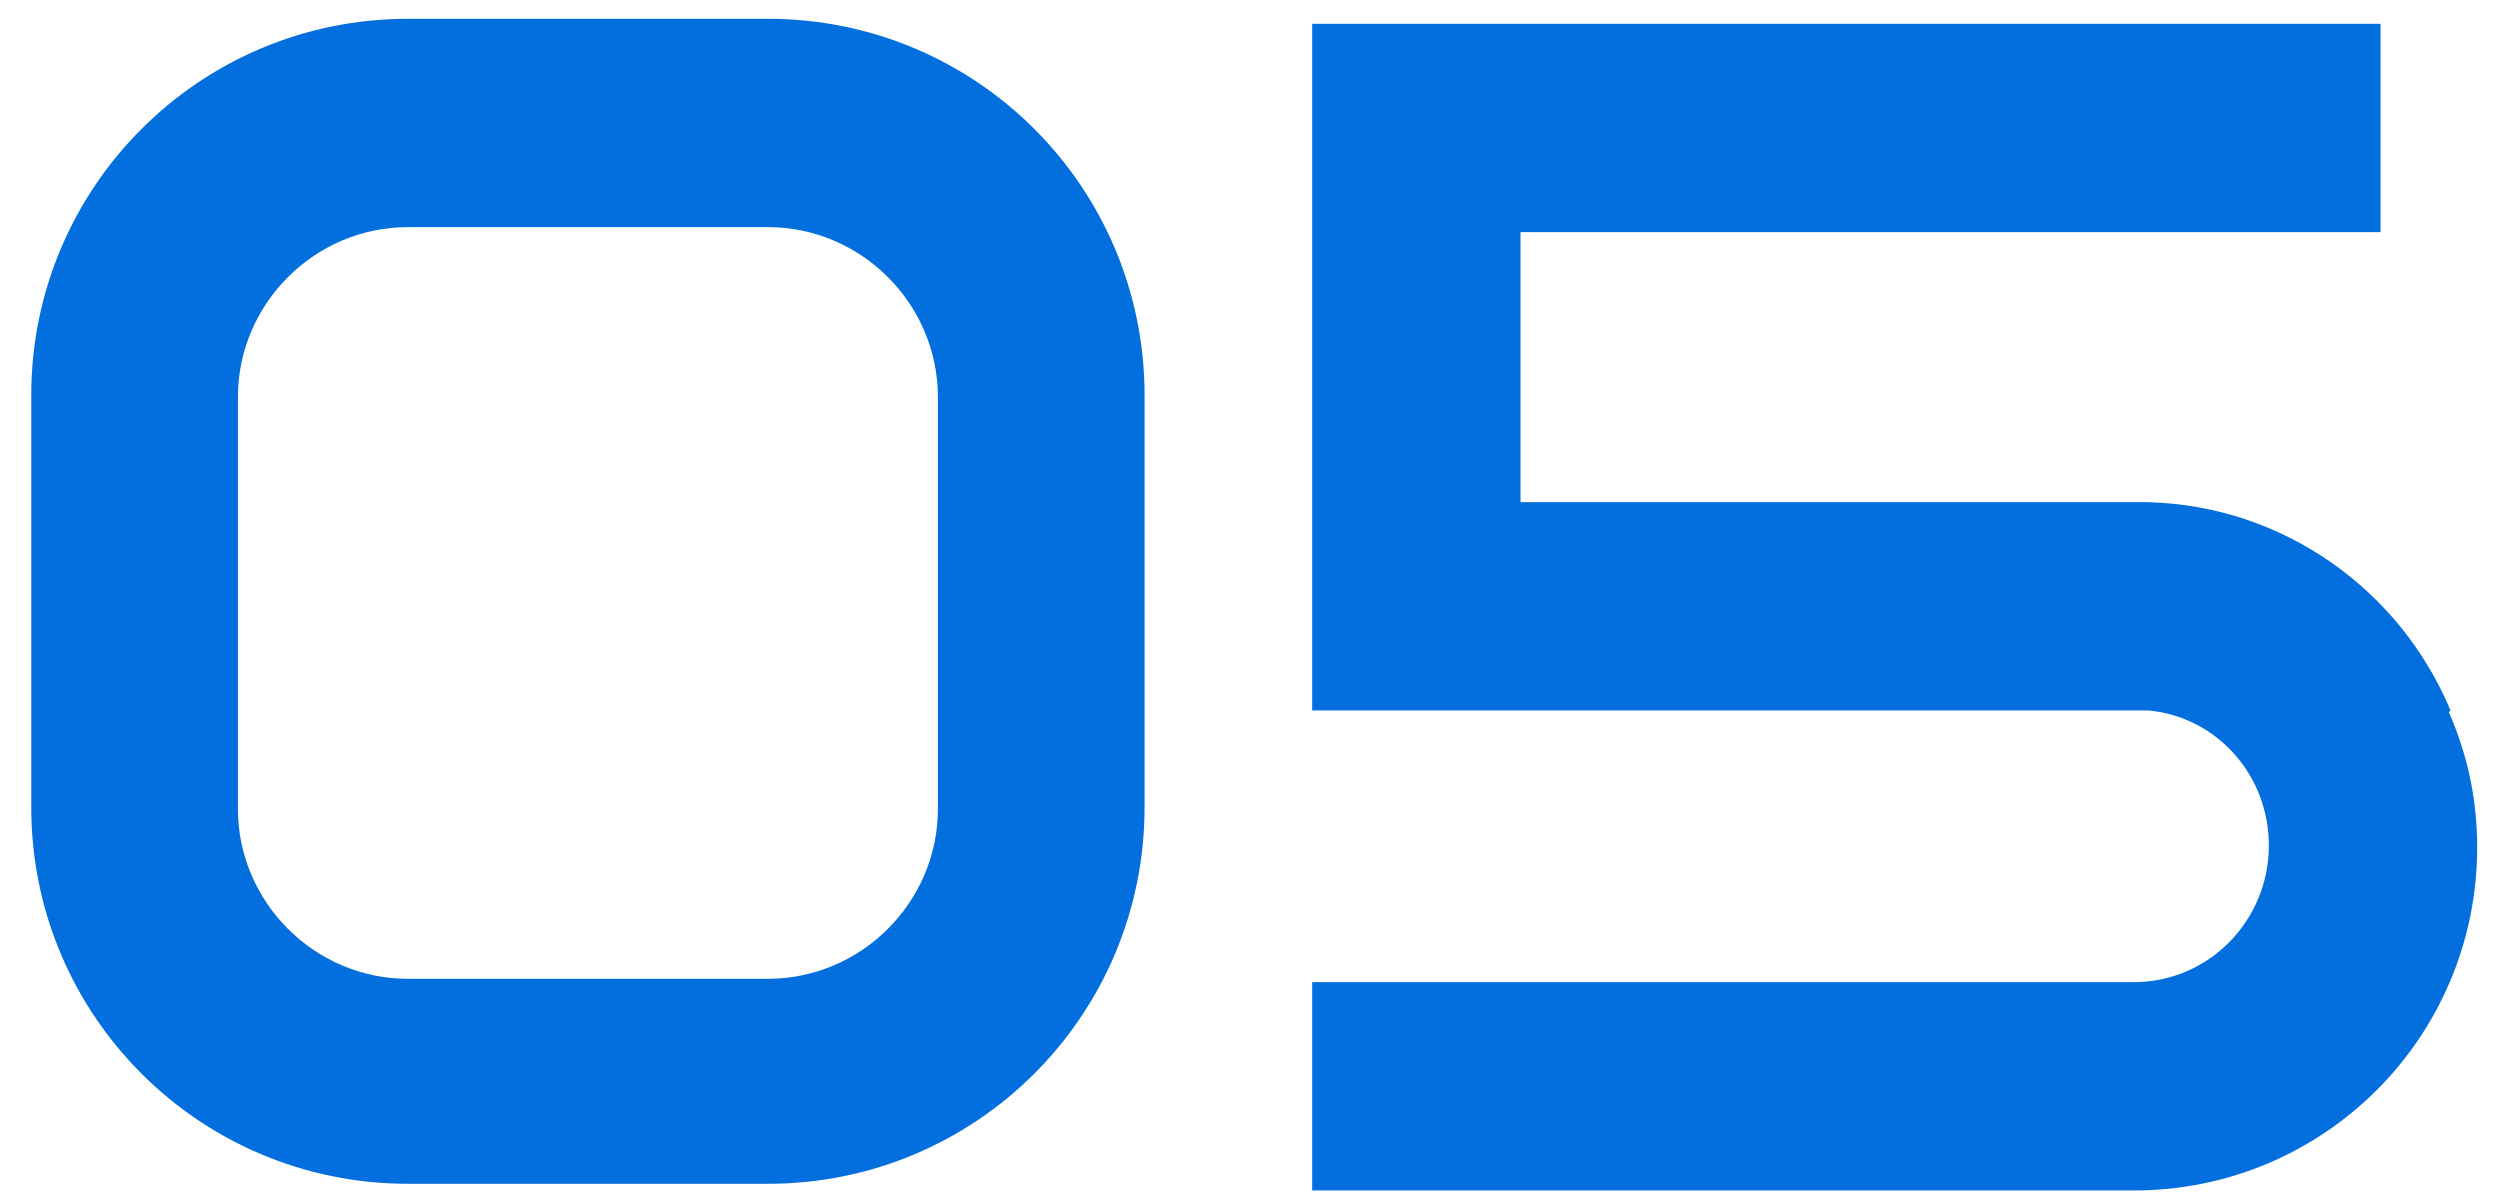 <svg width="48" height="23" viewBox="0 0 48 23" fill="none" xmlns="http://www.w3.org/2000/svg">
<path d="M14.744 4.361H7.832C6.04 4.361 4.568 5.833 4.568 7.625V15.529C4.568 17.321 6.04 18.793 7.832 18.793H14.744C16.536 18.793 18.008 17.321 18.008 15.529V7.625C18.008 5.833 16.536 4.361 14.744 4.361ZM7.832 0.361H14.744C18.744 0.361 21.976 3.593 21.976 7.593V15.497C21.976 19.497 18.744 22.729 14.744 22.729H7.832C3.832 22.729 0.6 19.497 0.6 15.497V7.593C0.6 3.593 3.832 0.361 7.832 0.361ZM47.05 13.641L47.018 13.673C47.37 14.473 47.562 15.337 47.562 16.265C47.562 19.913 44.618 22.857 40.97 22.857H25.194V18.857H40.97C42.41 18.857 43.562 17.673 43.562 16.233C43.562 14.889 42.57 13.769 41.258 13.641H25.194V0.457H45.706V4.457H29.194V9.641H41.002C41.066 9.641 41.13 9.641 41.226 9.641C43.85 9.705 46.09 11.337 47.05 13.641Z" fill="#036FDE"/>
</svg>
